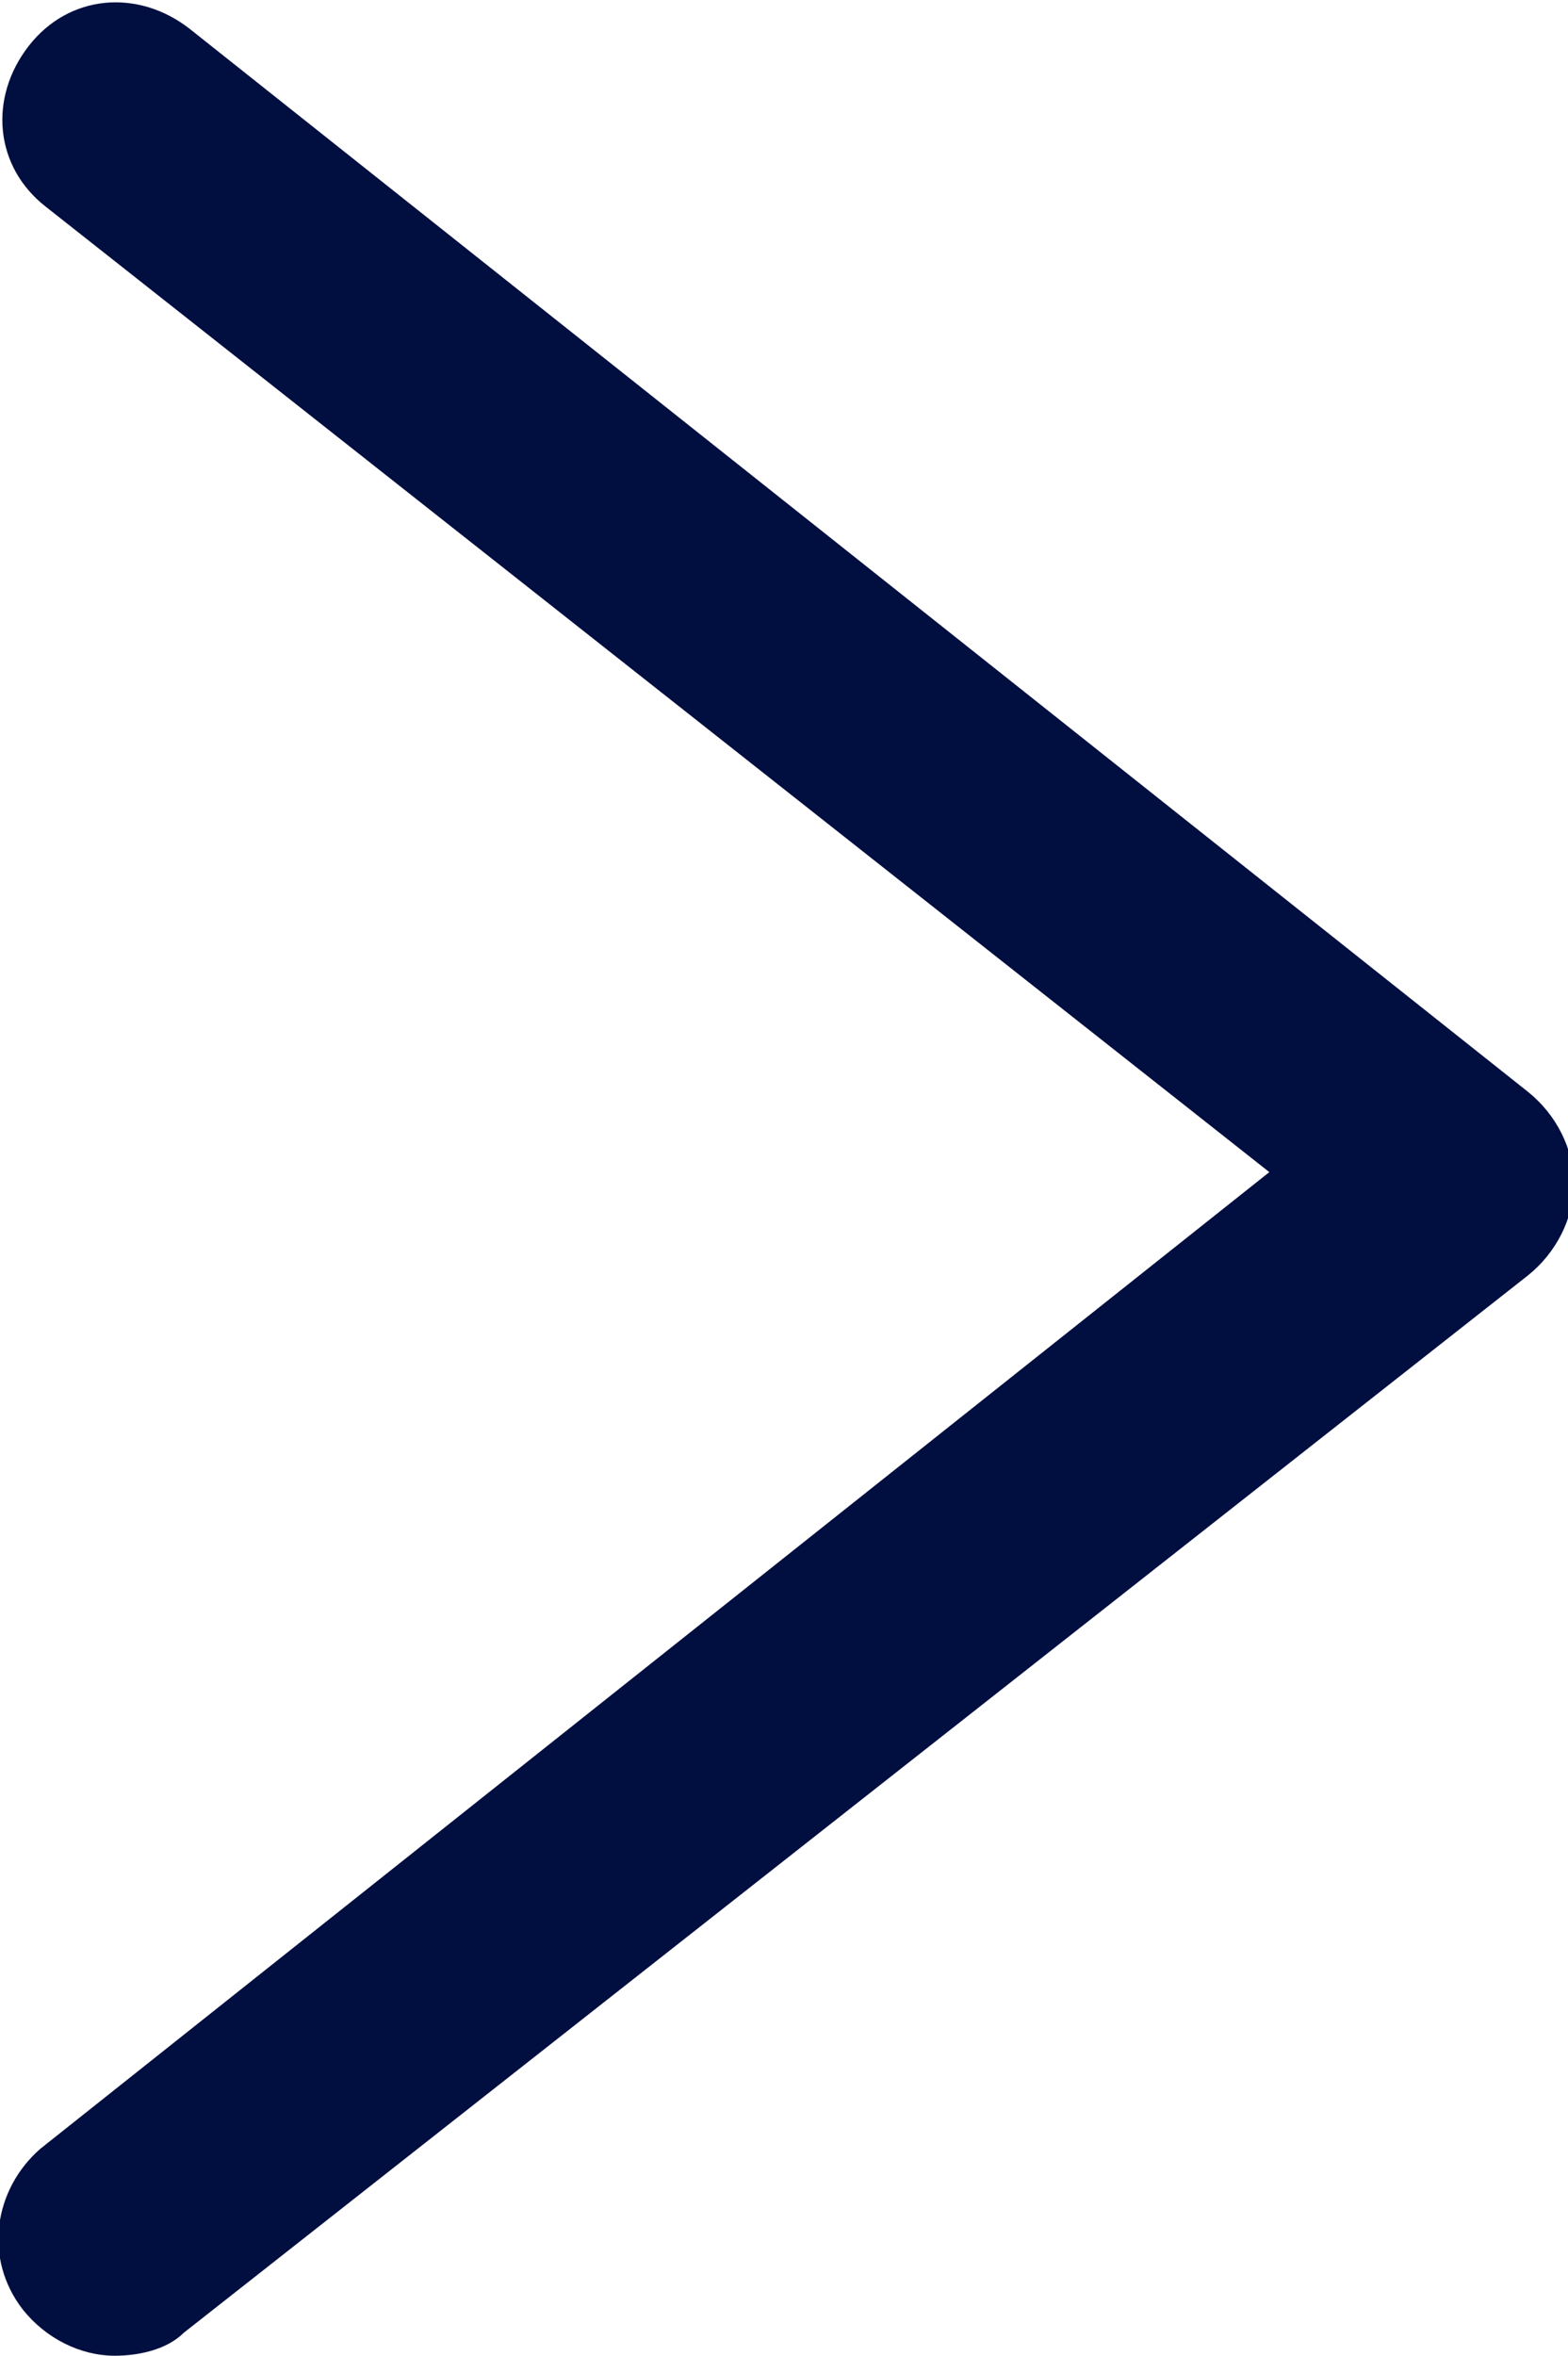 <?xml version="1.0" encoding="utf-8"?>
<!-- Generator: Adobe Illustrator 25.2.3, SVG Export Plug-In . SVG Version: 6.00 Build 0)  -->
<svg version="1.1" id="Ebene_1" xmlns="http://www.w3.org/2000/svg" xmlns:xlink="http://www.w3.org/1999/xlink" x="0px" y="0px"
	 viewBox="0 0 27.3 41" style="enable-background:new 0 0 27.3 41;" xml:space="preserve">
<style type="text/css">
	.st0{fill:#000E40;}
</style>
<g>
	<path class="st0" d="M2,41c-0.6,0-1.2-0.3-1.6-0.8c-0.7-0.9-0.5-2.1,0.3-2.8l21.4-17L0.8,3.6c-0.9-0.7-1-1.9-0.3-2.8
		c0.7-0.9,1.9-1,2.8-0.3L26.6,19c0.5,0.4,0.8,1,0.8,1.6c0,0.6-0.3,1.2-0.8,1.6L3.2,40.6C2.9,40.9,2.4,41,2,41z"/>
</g>
</svg>
